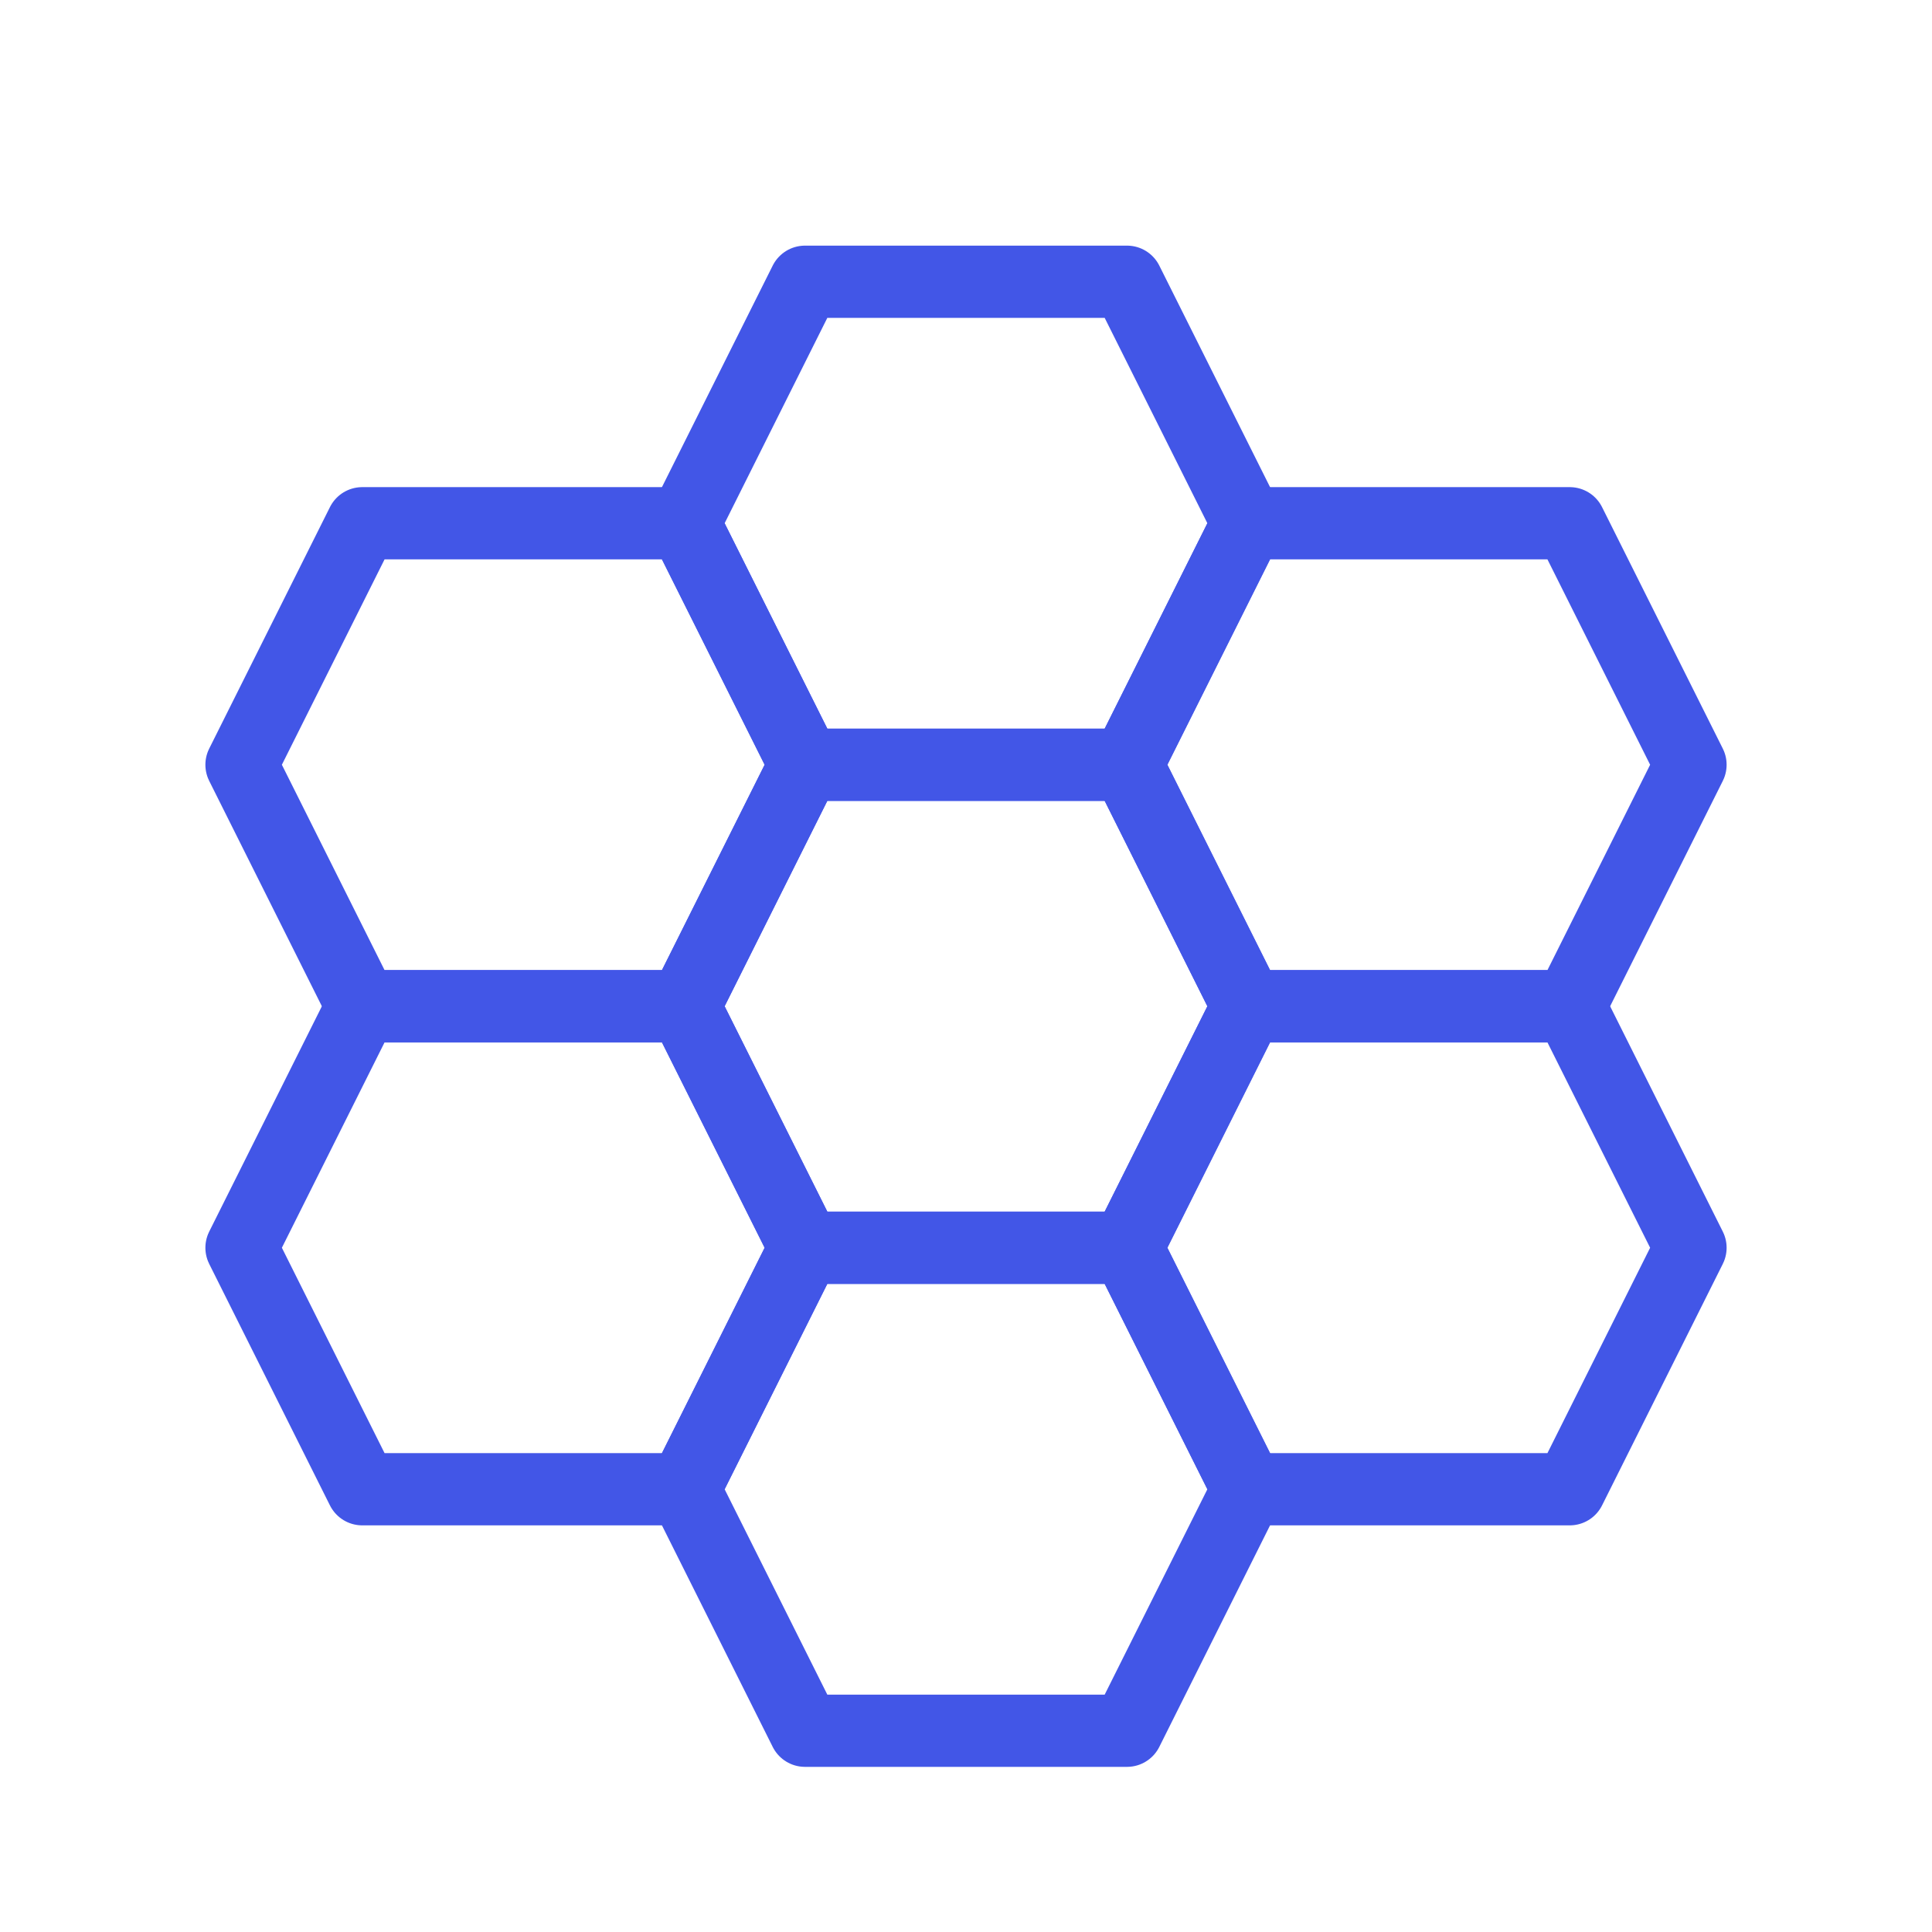 <svg fill="none" viewBox="0 0 214 214" height="40" width="40" xmlns="http://www.w3.org/2000/svg">
<path stroke-linejoin="round" stroke-linecap="round" stroke-miterlimit="10" stroke-width="8" stroke="rgb(66, 86, 231)" d="M124.833 138.208L138.208 164.958L124.833 191.708H89.167L75.792 164.958L89.167 138.208H124.833Z"></path>
<path stroke-linejoin="round" stroke-linecap="round" stroke-miterlimit="10" stroke-width="8" stroke="rgb(66, 86, 231)" d="M75.792 111.458L89.167 138.208L75.792 164.958H40.125L26.75 138.208L40.125 111.458H75.792Z"></path>
<path stroke-linejoin="round" stroke-linecap="round" stroke-miterlimit="10" stroke-width="8" stroke="rgb(66, 86, 231)" d="M173.875 111.458L187.25 138.208L173.875 164.958H138.208L124.833 138.208L138.208 111.458H173.875Z"></path>
<path stroke-linejoin="round" stroke-linecap="round" stroke-miterlimit="10" stroke-width="8" stroke="rgb(66, 86, 231)" d="M124.833 84.708L138.208 111.458L124.833 138.208H89.167L75.792 111.458L89.167 84.708H124.833Z"></path>
<path stroke-linejoin="round" stroke-linecap="round" stroke-miterlimit="10" stroke-width="8" stroke="rgb(66, 86, 231)" d="M75.792 57.958L89.167 84.708L75.792 111.458H40.125L26.75 84.708L40.125 57.958H75.792Z"></path>
<path stroke-linejoin="round" stroke-linecap="round" stroke-miterlimit="10" stroke-width="8" stroke="rgb(66, 86, 231)" d="M173.875 57.958L187.25 84.708L173.875 111.458H138.208L124.833 84.708L138.208 57.958H173.875Z"></path>
<path stroke-linejoin="round" stroke-linecap="round" stroke-miterlimit="10" stroke-width="8" stroke="rgb(66, 86, 231)" d="M124.833 31.208L138.208 57.958L124.833 84.708H89.167L75.792 57.958L89.167 31.208H124.833Z"></path>
</svg>